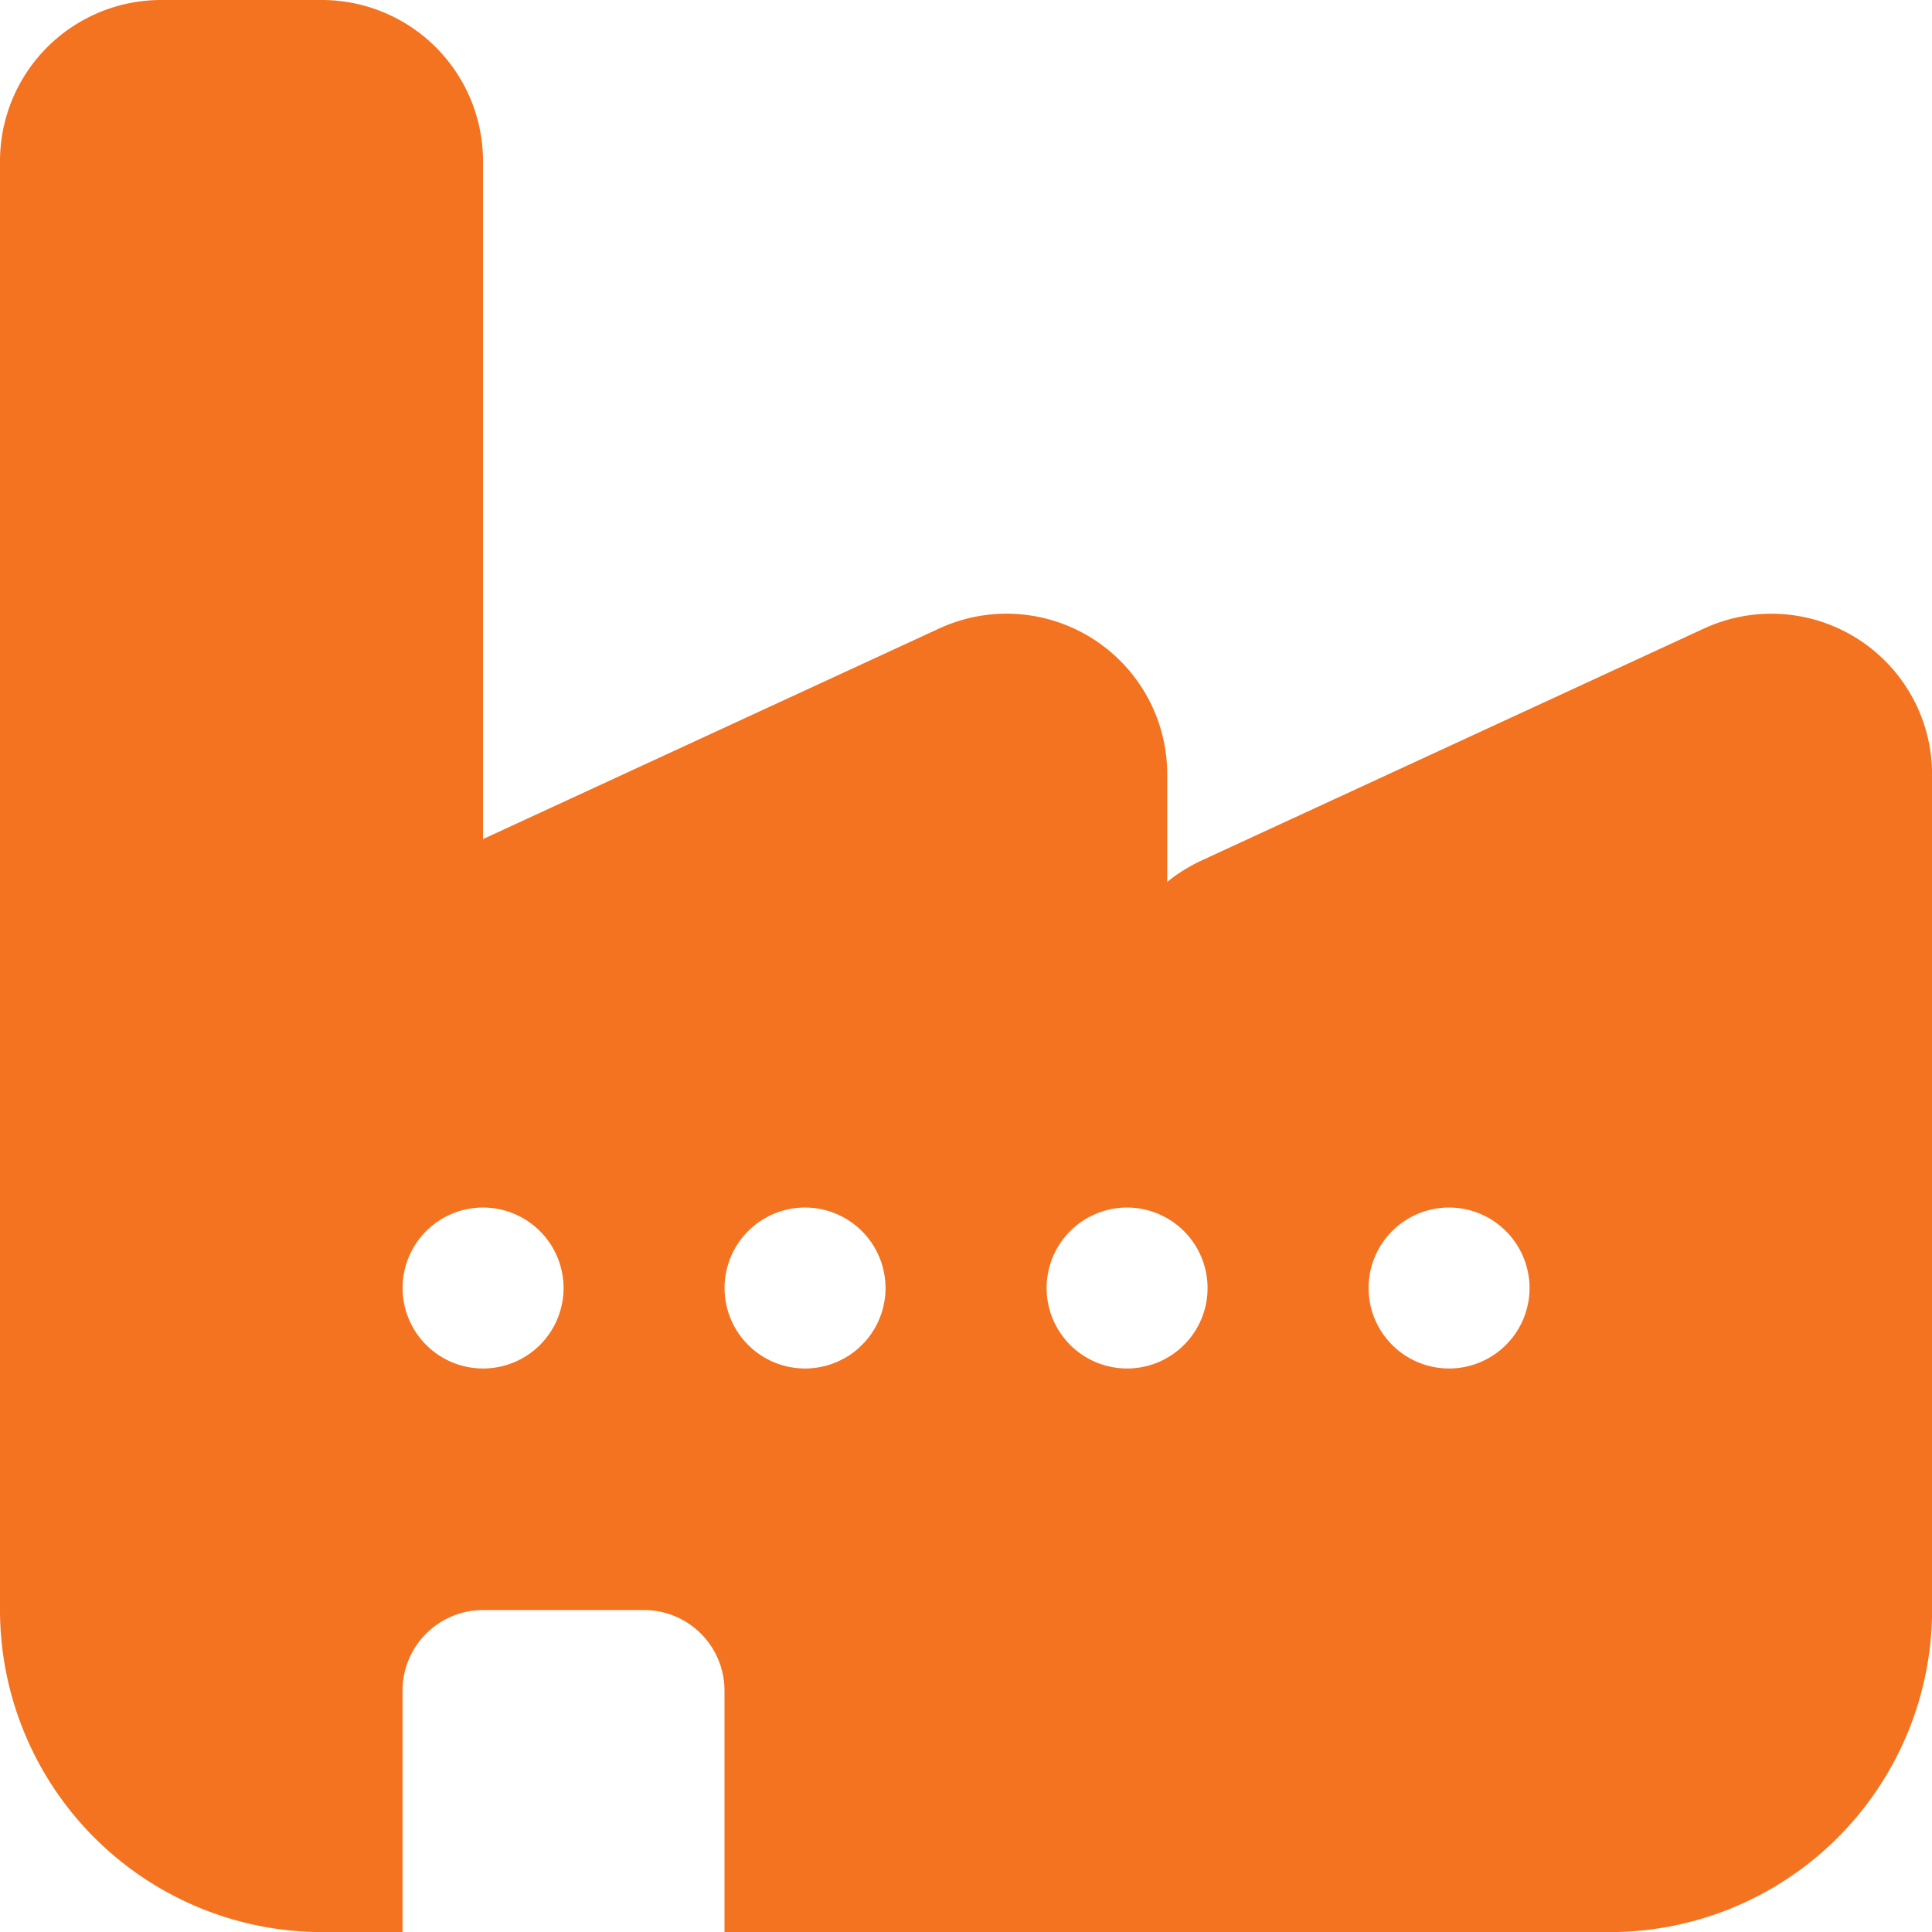 <svg xmlns="http://www.w3.org/2000/svg" width="69.997" height="70" viewBox="0 0 69.997 70">
  <path id="business-lending" d="M14.584,70h0l-2.916,0A11.678,11.678,0,0,1,0,58.332V5.835A5.84,5.84,0,0,1,5.832,0h5.832A5.842,5.842,0,0,1,17.5,5.835V30.4l16.513-7.623a5.821,5.821,0,0,1,8.276,5.3v3.872a6.119,6.119,0,0,1,1.27-.785l18.159-8.384A5.823,5.823,0,0,1,70,28.076V58.332A11.679,11.679,0,0,1,58.33,70H26.249V61.248a2.92,2.92,0,0,0-2.916-2.916H17.5a2.92,2.92,0,0,0-2.916,2.916V70ZM52.5,43.749a2.916,2.916,0,1,0,2.916,2.916A2.92,2.92,0,0,0,52.5,43.749Zm-11.665,0a2.916,2.916,0,1,0,2.916,2.916A2.921,2.921,0,0,0,40.832,43.749Zm-11.668,0a2.916,2.916,0,1,0,2.916,2.916A2.92,2.92,0,0,0,29.165,43.749Zm-11.665,0a2.916,2.916,0,1,0,2.916,2.916A2.92,2.92,0,0,0,17.5,43.749Z" fill="#F37321"/>
</svg>
